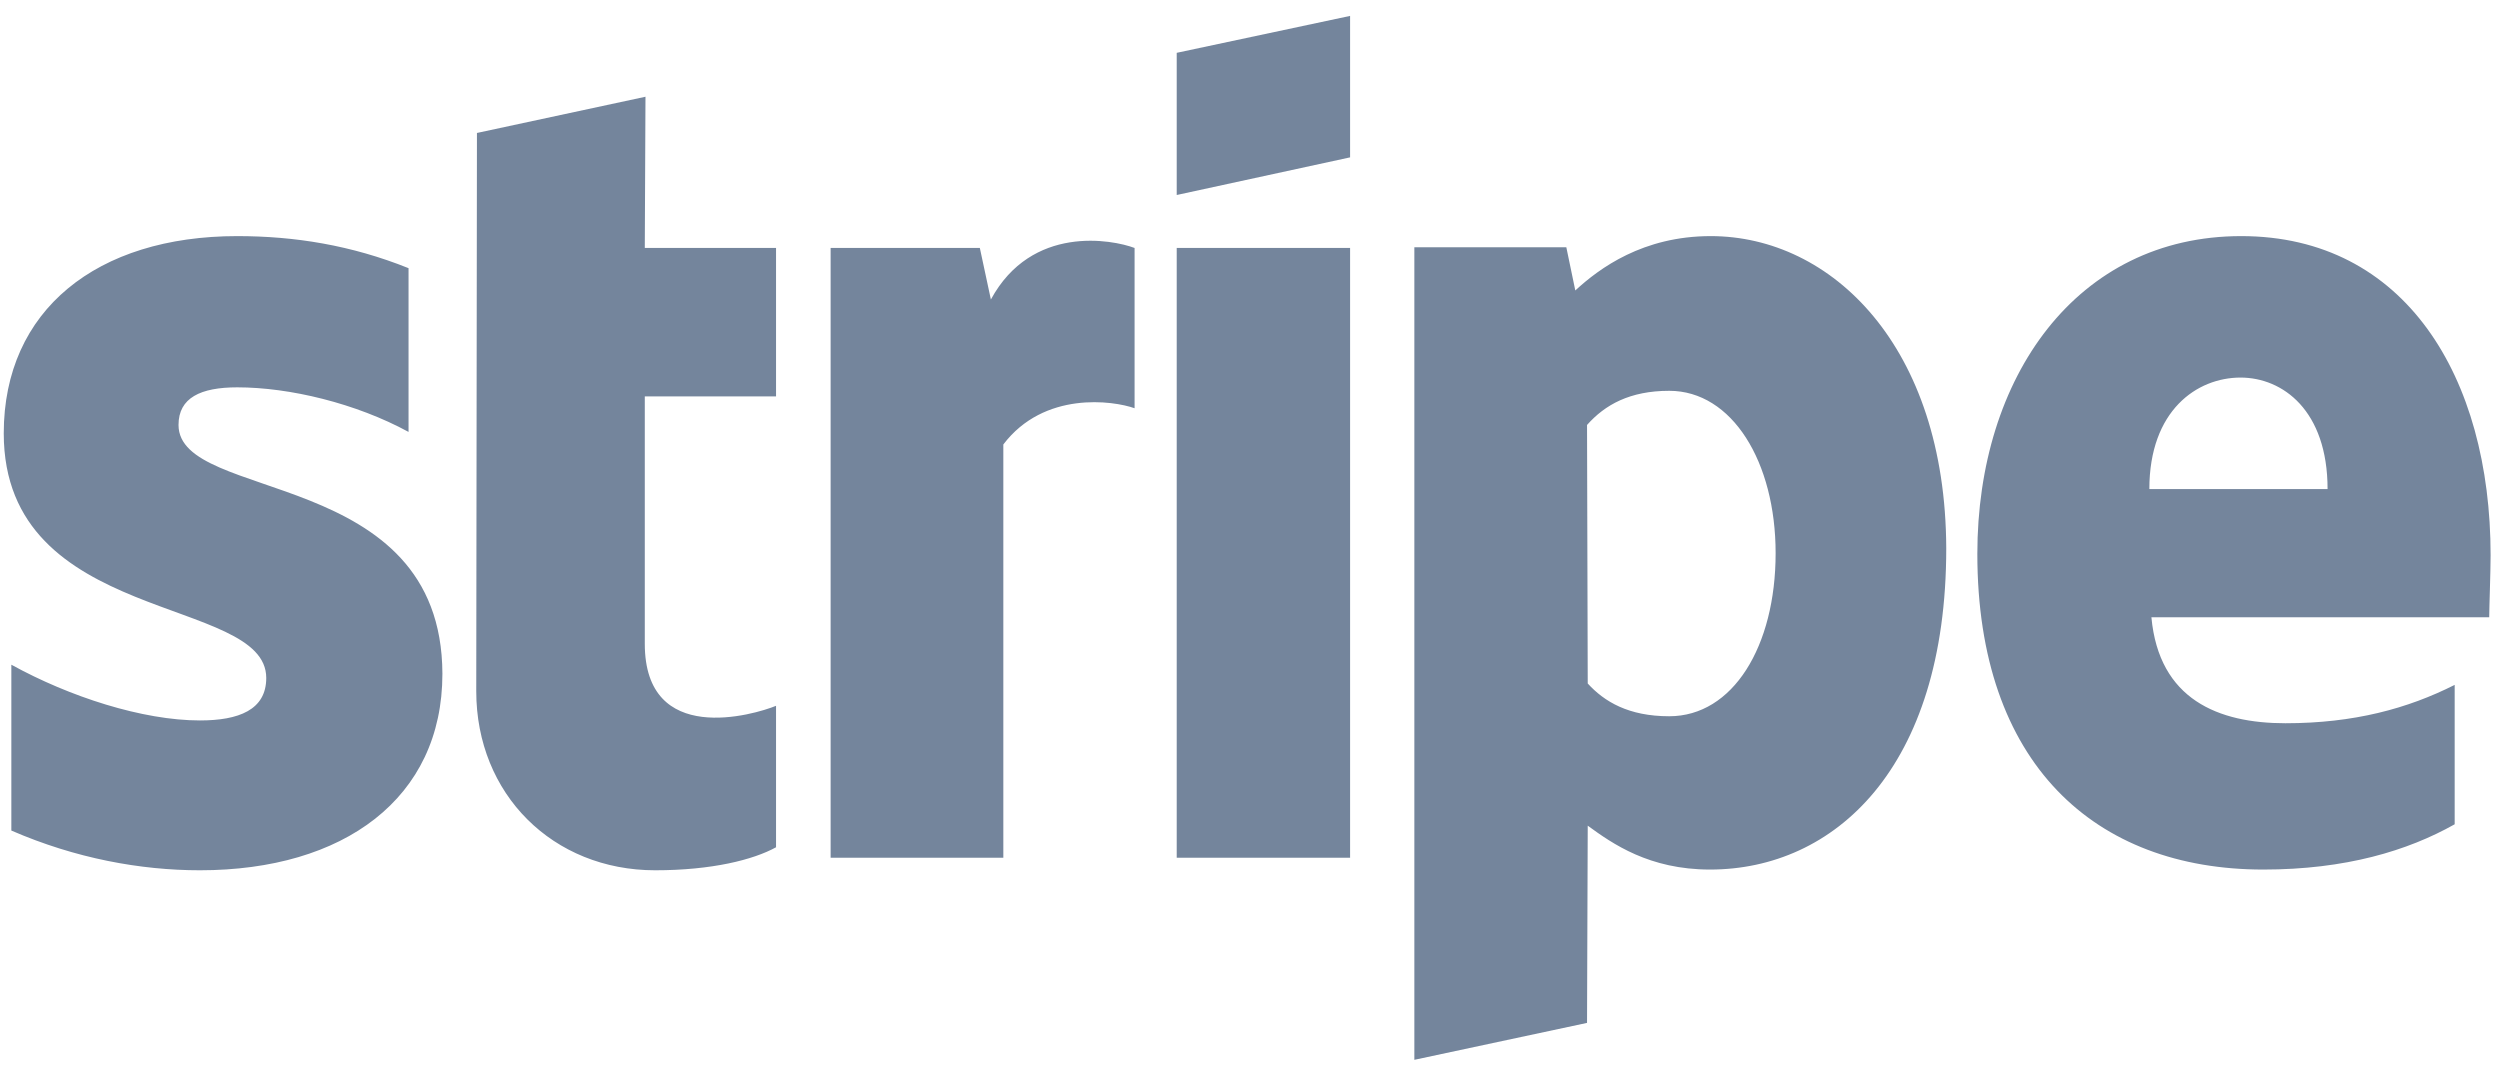 <svg width="108" height="46" viewBox="0 0 108 46" fill="none" xmlns="http://www.w3.org/2000/svg">
<path d="M7.712 18.358C7.712 17.184 8.667 16.733 10.249 16.733C12.517 16.733 15.382 17.425 17.649 18.659V11.585C15.173 10.591 12.726 10.2 10.249 10.2C4.191 10.2 0.162 13.391 0.162 18.72C0.162 27.029 11.502 25.704 11.502 29.287C11.502 30.671 10.309 31.123 8.637 31.123C6.16 31.123 2.997 30.099 0.49 28.715V35.88C3.266 37.084 6.071 37.596 8.637 37.596C14.844 37.596 19.112 34.495 19.112 29.106C19.082 20.135 7.712 21.73 7.712 18.358ZM27.885 4.179L20.604 5.744L20.574 29.858C20.574 34.314 23.887 37.596 28.303 37.596C30.75 37.596 32.541 37.144 33.525 36.602V30.491C32.571 30.882 27.855 32.267 27.855 27.811V17.124H33.525V10.712H27.855L27.885 4.179ZM42.806 12.939L42.329 10.712H35.883V37.054H43.344V19.201C45.104 16.883 48.089 17.305 49.014 17.636V10.712C48.059 10.35 44.567 9.688 42.806 12.939ZM50.834 10.712H58.324V37.054H50.834V10.712ZM50.834 8.424L58.324 6.798V0.687L50.834 2.282V8.423V8.424ZM73.902 10.2C70.977 10.2 69.097 11.585 68.053 12.548L67.665 10.681H61.1V45.784L68.56 44.189L68.59 35.669C69.664 36.452 71.246 37.565 73.872 37.565C79.214 37.565 84.078 33.23 84.078 23.687C84.048 14.956 79.124 10.2 73.902 10.2ZM72.111 30.942C70.351 30.942 69.306 30.31 68.59 29.527L68.56 18.358C69.336 17.485 70.41 16.883 72.111 16.883C74.827 16.883 76.707 19.954 76.707 23.898C76.707 27.932 74.857 30.942 72.111 30.942ZM107.594 23.988C107.594 16.281 103.893 10.2 96.821 10.2C89.718 10.2 85.421 16.281 85.421 23.928C85.421 32.989 90.494 37.565 97.775 37.565C101.327 37.565 104.012 36.753 106.042 35.609V29.587C104.013 30.611 101.685 31.244 98.73 31.244C95.836 31.244 93.269 30.22 92.941 26.667H107.534C107.534 26.276 107.594 24.71 107.594 23.988ZM92.852 21.128C92.852 17.726 94.911 16.311 96.791 16.311C98.611 16.311 100.551 17.726 100.551 21.128H92.852Z" fill="#74859C"/>
</svg>

